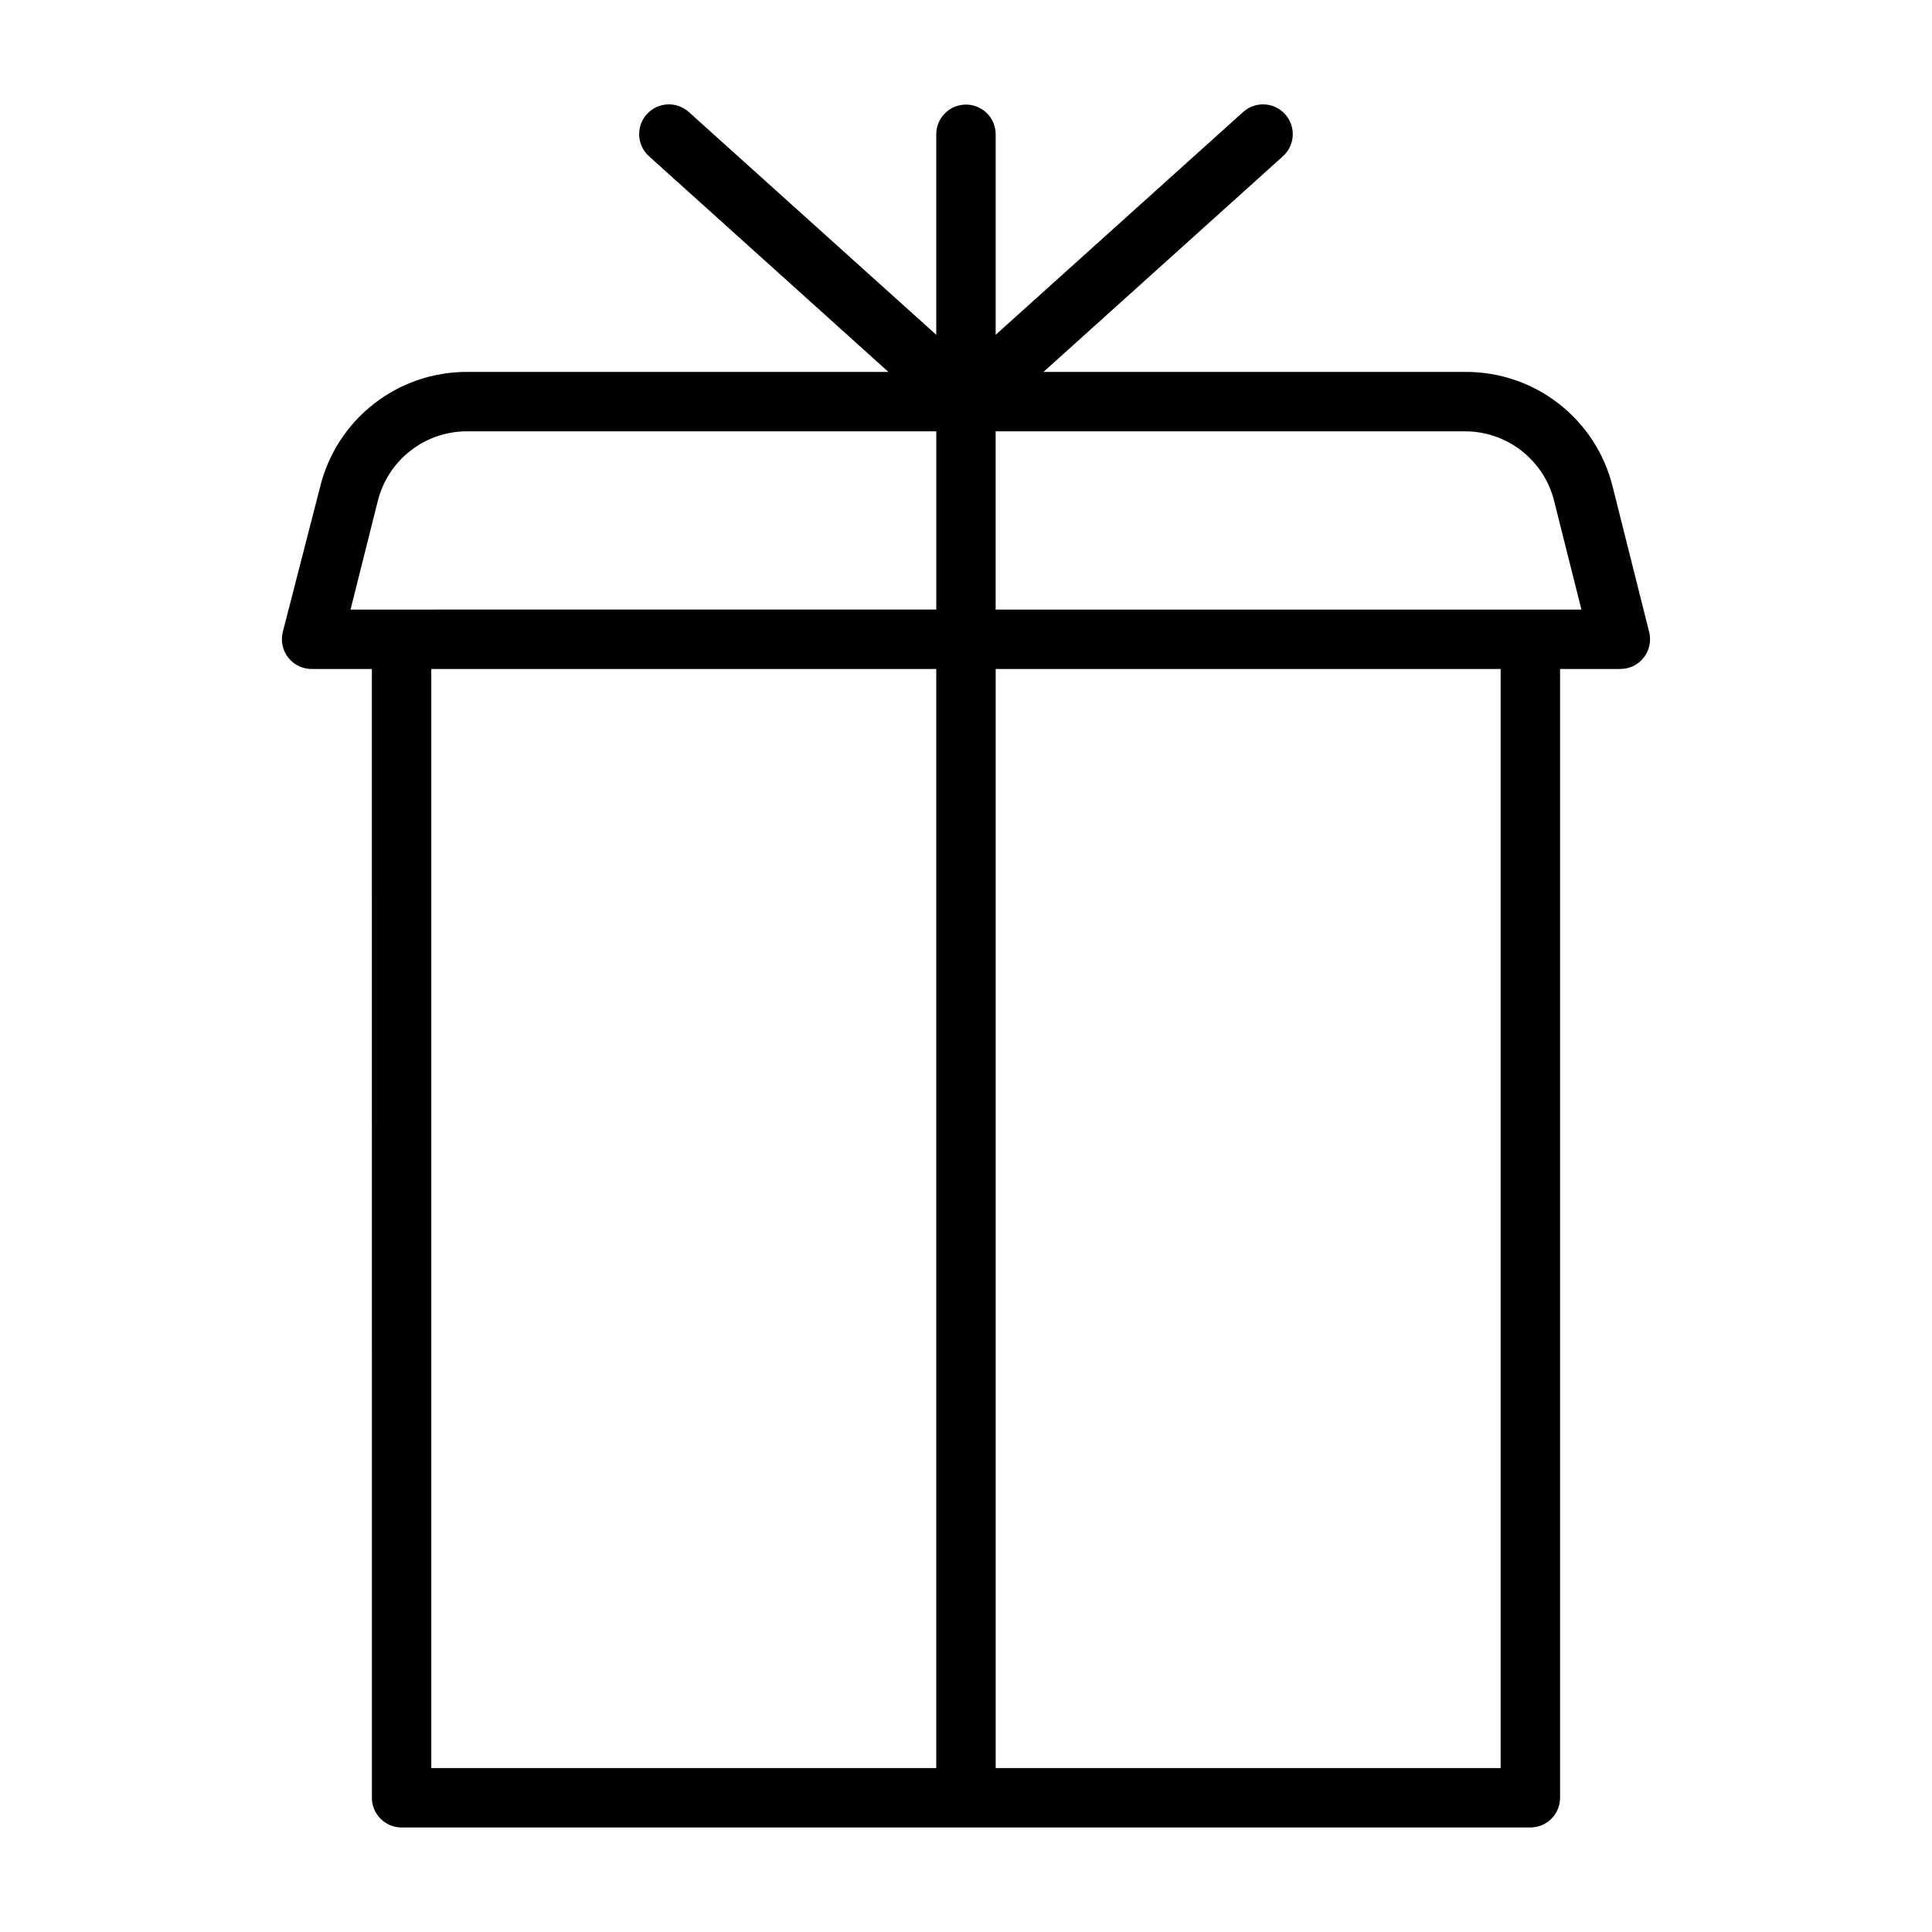 <?xml version="1.0" encoding="UTF-8"?>
<!-- The Best Svg Icon site in the world: iconSvg.co, Visit us! https://iconsvg.co -->
<svg fill="#000000" width="800px" height="800px" version="1.1" viewBox="144 144 512 512" xmlns="http://www.w3.org/2000/svg">
 <path d="m581.05 311.52-9.684-38.574v0.004c-2.156-8.727-7.191-16.469-14.289-21.98-7.098-5.516-15.848-8.477-24.832-8.406h-111.71l63.449-57.152c3.238-2.91 3.504-7.898 0.59-11.137-2.91-3.242-7.898-3.504-11.137-0.59l-65.574 59.039v-53.137c0-4.348-3.523-7.871-7.871-7.871s-7.875 3.523-7.875 7.871v53.137l-65.574-59.039c-3.238-2.914-8.223-2.652-11.137 0.59-2.914 3.238-2.648 8.227 0.59 11.137l63.449 57.152h-111.7c-8.949-0.016-17.641 2.969-24.691 8.477-7.051 5.512-12.051 13.223-14.199 21.91l-9.918 38.57c-0.59 2.391-0.031 4.918 1.516 6.836 1.543 1.914 3.894 3 6.356 2.926h15.742l0.004 299.14c0 2.09 0.828 4.09 2.305 5.566 1.477 1.477 3.481 2.309 5.566 2.309h299.14c2.09 0 4.09-0.832 5.566-2.309 1.477-1.477 2.305-3.477 2.305-5.566v-299.14h15.746c2.461 0.074 4.812-1.012 6.359-2.926 1.543-1.918 2.106-4.445 1.512-6.836zm-336.92-34.793c1.316-5.266 4.356-9.938 8.637-13.277 4.277-3.336 9.551-5.148 14.98-5.144h124.38v47.23l-155.23 0.004zm14.168 44.555h133.82v291.27h-133.82zm283.39 291.27h-133.82v-291.27h133.82zm7.871-307.01h-141.7v-47.234h124.38c5.426-0.004 10.699 1.809 14.977 5.144 4.281 3.34 7.32 8.012 8.637 13.277l7.242 28.812z"/>
</svg>